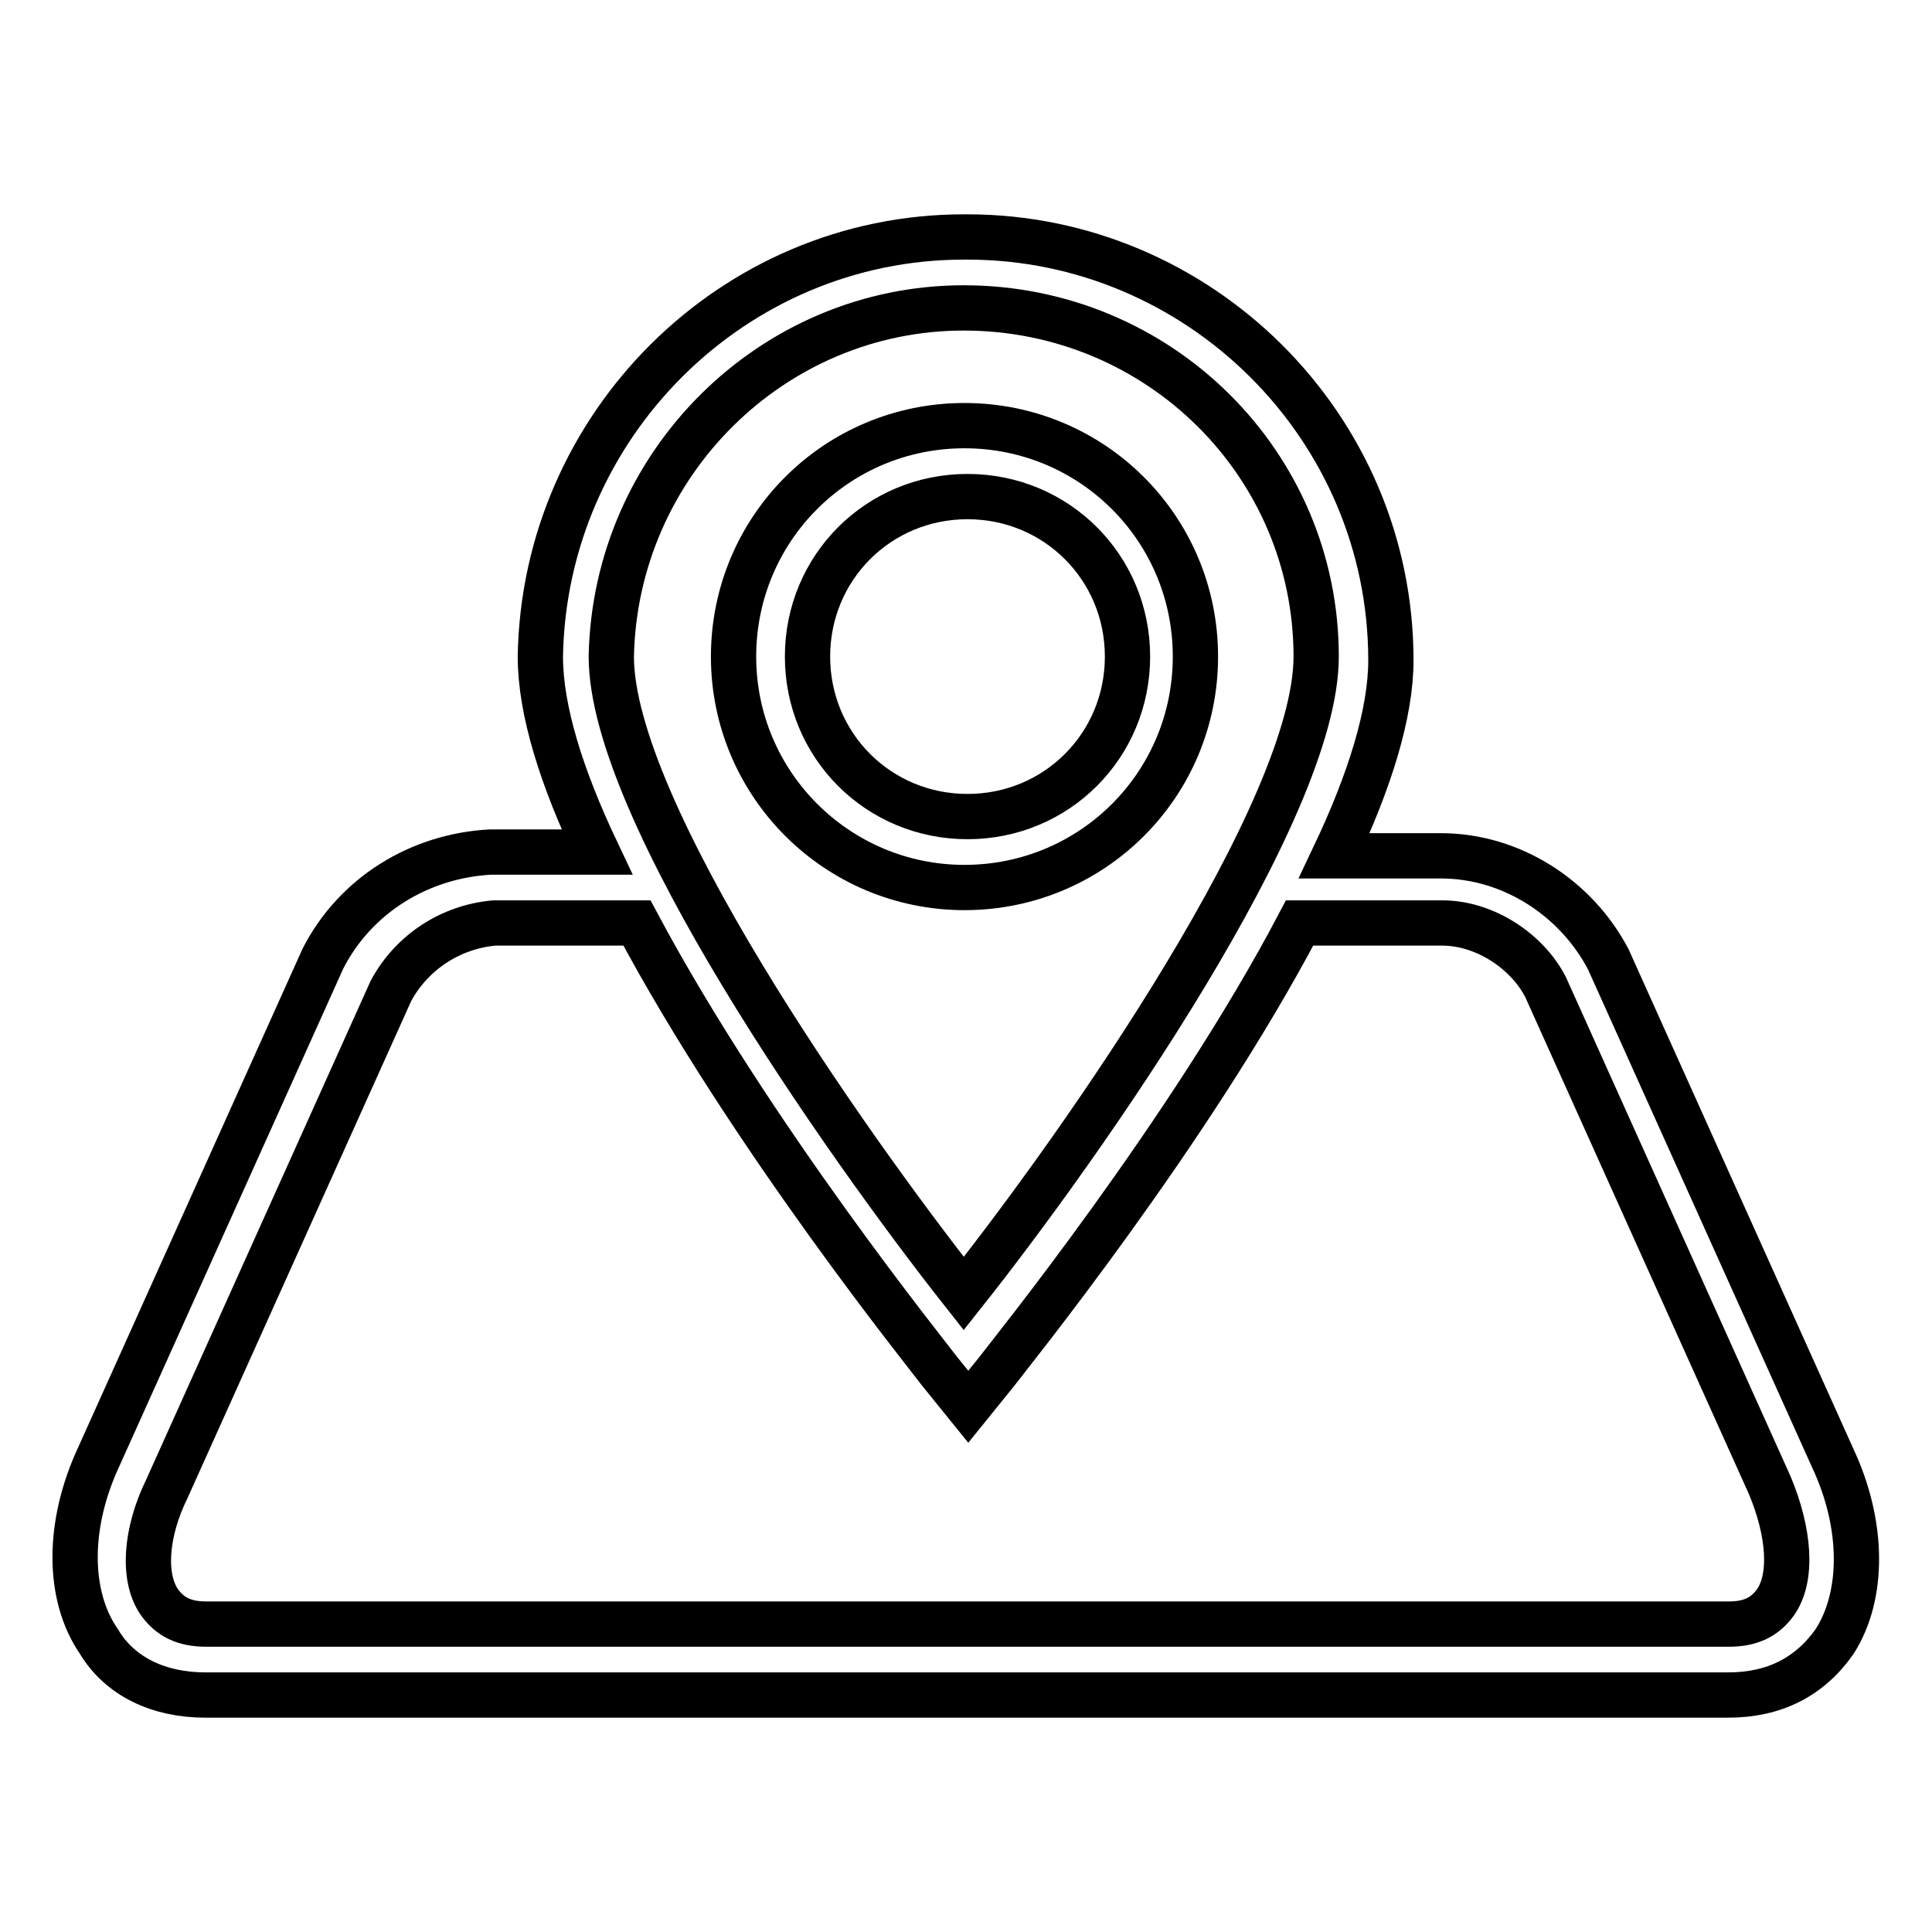 <?xml version="1.0" encoding="utf-8"?>
<!-- Svg Vector Icons : http://www.onlinewebfonts.com/icon -->
<!DOCTYPE svg PUBLIC "-//W3C//DTD SVG 1.1//EN" "http://www.w3.org/Graphics/SVG/1.1/DTD/svg11.dtd">
<svg version="1.1" xmlns="http://www.w3.org/2000/svg" xmlns:xlink="http://www.w3.org/1999/xlink" x="0px" y="0px" viewBox="0 0 256 256" enable-background="new 0 0 256 256" xml:space="preserve">
<g> <path stroke-width="6" fill-opacity="0" stroke="#000000"  d="M242.8,193.1l-29.7-66c-4.2-8-12.7-13.7-22.2-13.7h-14.1c4.7-9.9,7.5-18.9,7.5-25.9 c0-31.1-25.5-56.1-56.1-56.1h-0.5c-30.6,0-55.6,25-56.1,55.6c0,7.1,2.8,16,7.5,25.9H65c-9.4,0.5-17.9,5.7-22.2,14.1l-29.7,66 c-4.2,9-4.2,18.4,0,24.5c2.8,4.7,8,7.1,14.1,7.1h201.8c6.1,0,10.8-2.4,14.1-7.1C247,211.4,247,202,242.8,193.1z M127.7,40.8 C128.2,40.8,128.2,40.8,127.7,40.8C128.2,40.8,128.2,40.8,127.7,40.8c25.9,0,46.7,20.7,46.7,46.2c0,20.3-30.6,64.1-46.7,84.4 c-16-20.3-46.7-64.1-46.7-84.4C81.5,61.5,102.3,40.8,127.7,40.8z M235.2,212.4c-1.4,1.9-3.3,2.8-6.1,2.8H27.3 c-2.8,0-4.7-0.9-6.1-2.8c-2.4-3.3-1.9-9.4,0.9-15.1l29.7-66c2.8-5.2,8-8.5,13.7-9h18.9c15.1,28.3,38.7,57.5,40.1,59.4l3.8,4.7 l3.8-4.7c1.4-1.9,25.5-31.6,40.1-59.4h18.9c5.7,0,11.3,3.8,13.7,8.5l29.7,66C237.1,203,237.6,209.1,235.2,212.4L235.2,212.4z"/> <path stroke-width="6" fill-opacity="0" stroke="#000000"  d="M158.4,87c0-17-13.7-30.6-30.6-30.6c-17,0-30.6,13.7-30.6,30.6s13.7,30.6,30.6,30.6 C144.7,117.6,158.4,104,158.4,87z M107,87c0-11.8,9.4-21.2,21.2-21.2s21.2,9.4,21.2,21.2s-9.4,21.2-21.2,21.2S107,98.8,107,87 L107,87z"/></g>
</svg>